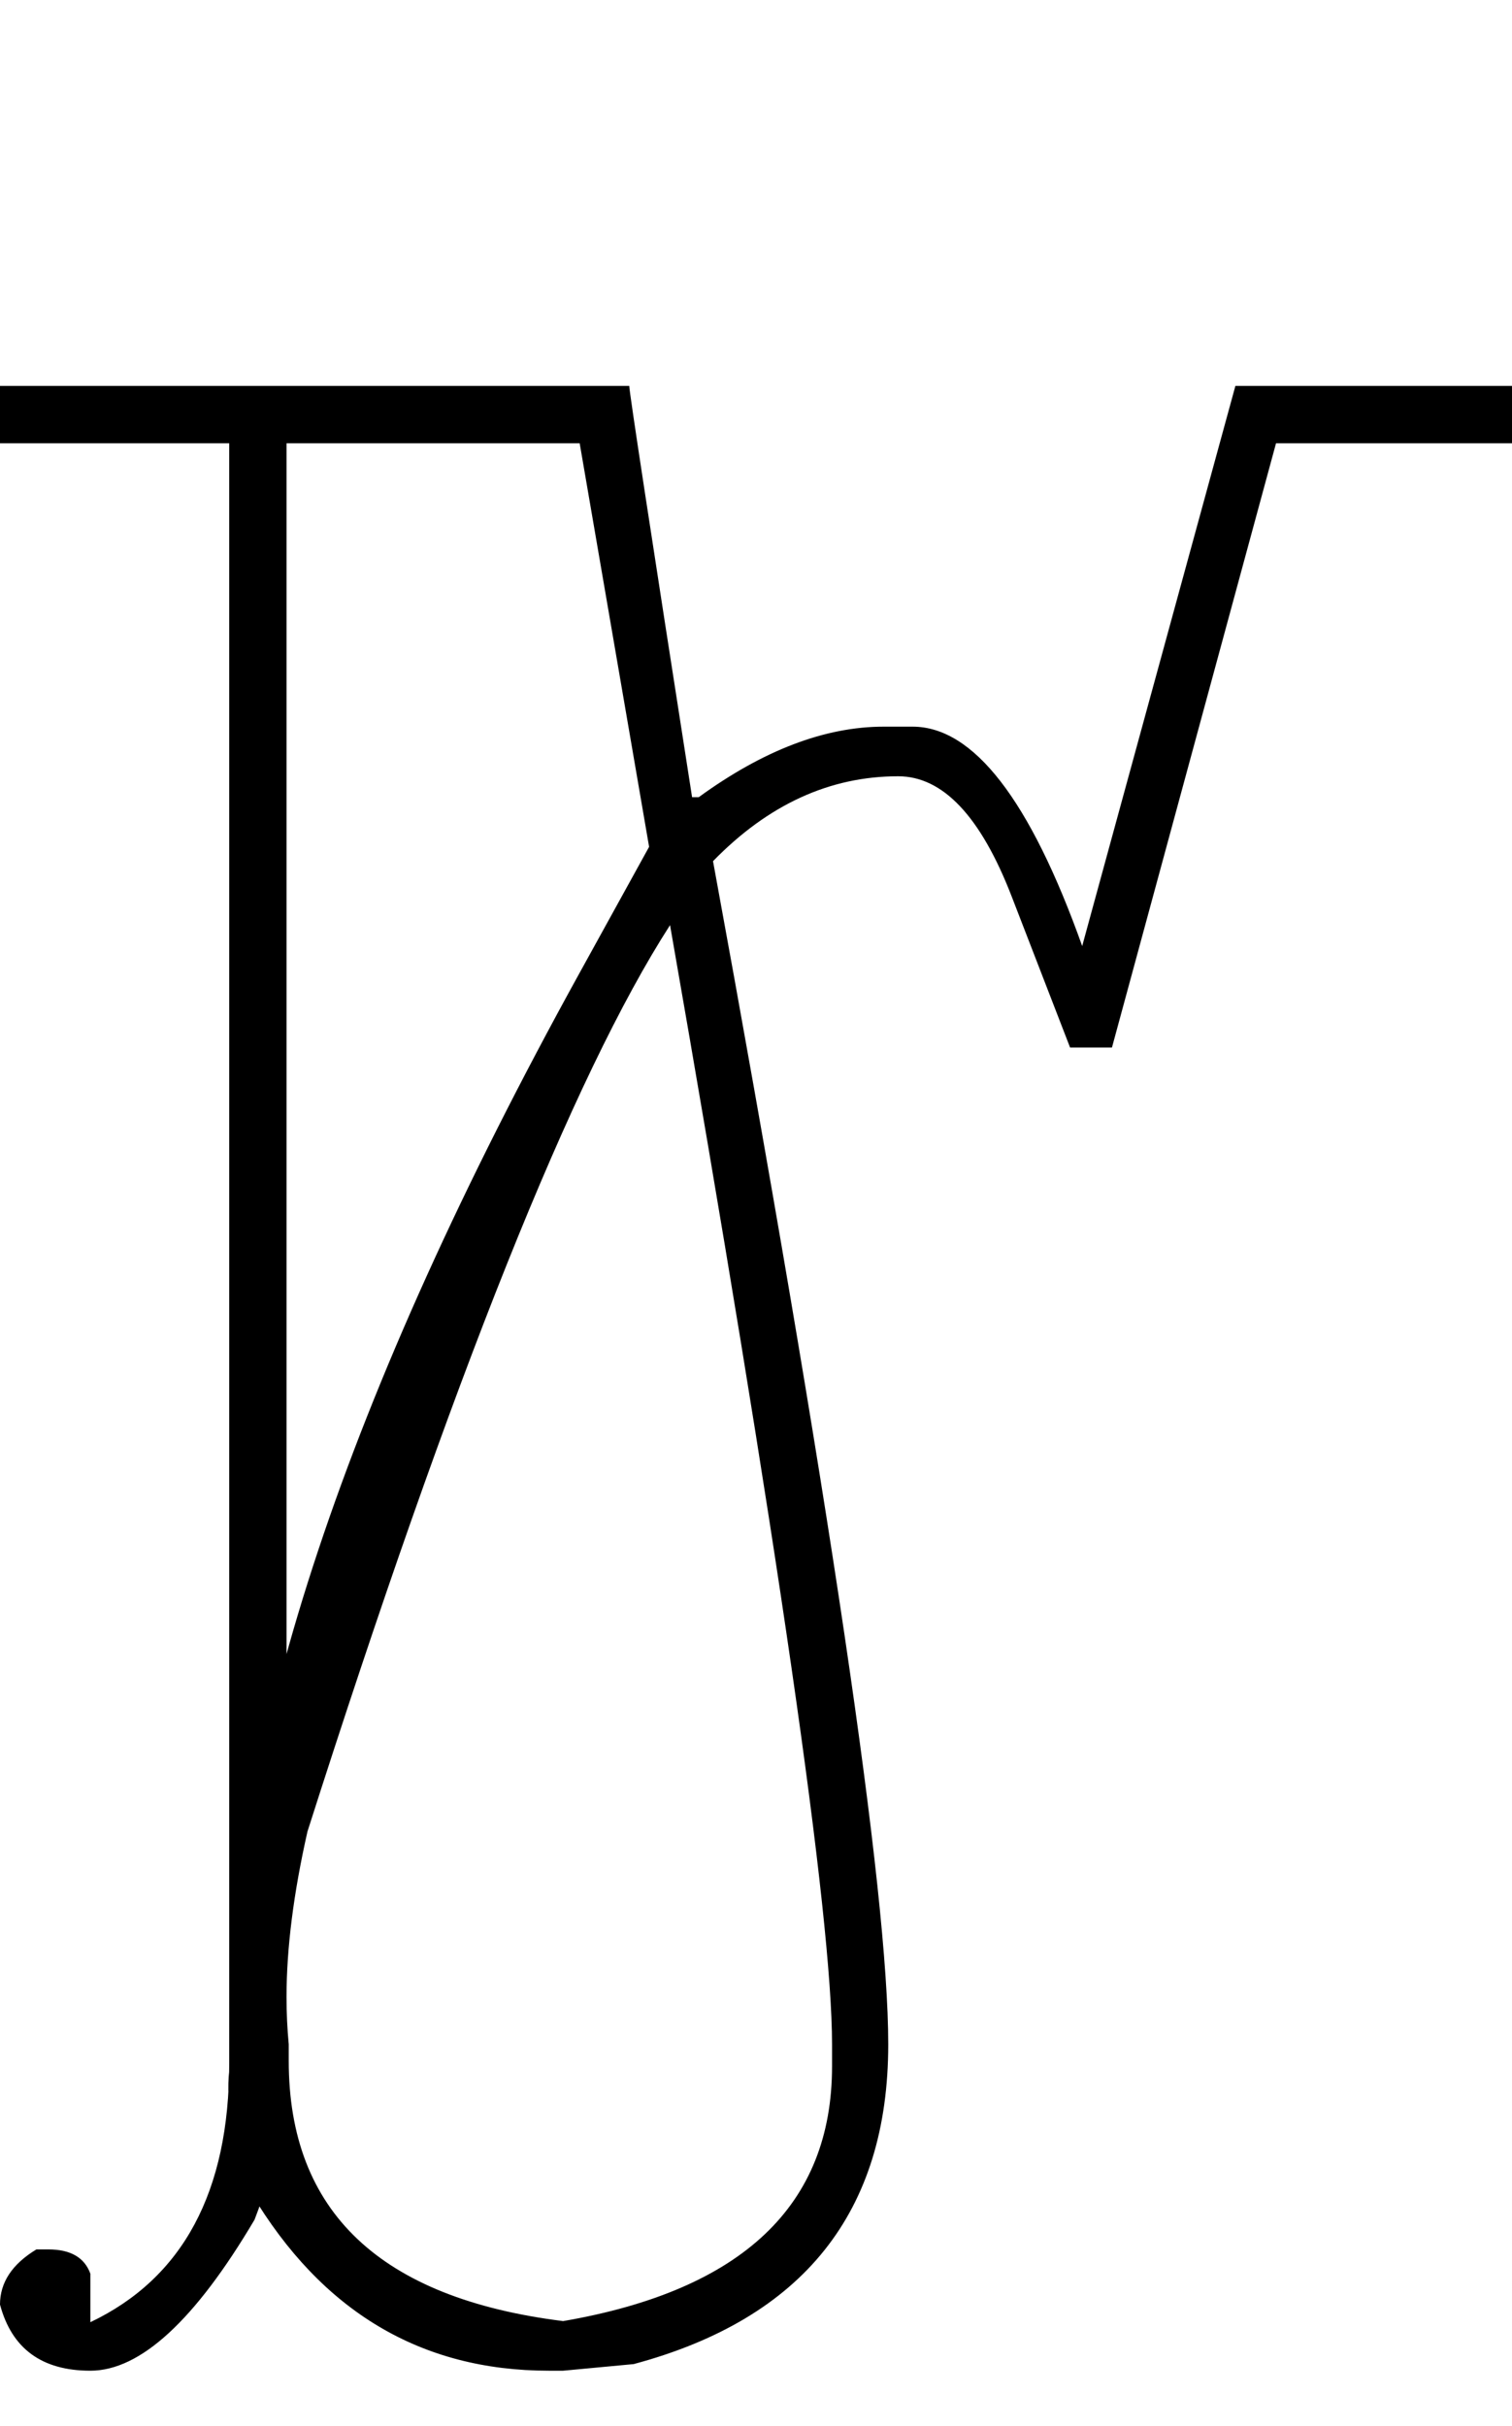 <?xml version="1.0" encoding="UTF-8" standalone="no"?>
<svg
   xmlns:dc="http://purl.org/dc/elements/1.1/"
   xmlns:cc="http://creativecommons.org/ns#"
   xmlns:rdf="http://www.w3.org/1999/02/22-rdf-syntax-ns#"
   xmlns:svg="http://www.w3.org/2000/svg"
   xmlns="http://www.w3.org/2000/svg"
   xmlns:sodipodi="http://sodipodi.sourceforge.net/DTD/sodipodi-0.dtd"
   xmlns:inkscape="http://www.inkscape.org/namespaces/inkscape"
   id="svg2"
   sodipodi:version="0.32"
   inkscape:version="0.46"
   width="1372"
   height="2200"
   sodipodi:docname="BI.svg"
   inkscape:output_extension="org.inkscape.output.svg.inkscape"
   version="1.0">
  <defs
     id="defs9">
    <inkscape:perspective
       sodipodi:type="inkscape:persp3d"
       inkscape:vp_x="0 : 526.18109 : 1"
       inkscape:vp_y="0 : 1000 : 0"
       inkscape:vp_z="744.09448 : 526.18109 : 1"
       inkscape:persp3d-origin="372.04724 : 350.78739 : 1"
       id="perspective13" />
  </defs>
  <sodipodi:namedview
     inkscape:window-height="718"
     inkscape:window-width="641"
     inkscape:pageshadow="2"
     inkscape:pageopacity="0.0"
     guidetolerance="10.0"
     gridtolerance="10.0"
     objecttolerance="10.0"
     borderopacity="1.0"
     bordercolor="#666666"
     pagecolor="#ffffff"
     id="base"
     showgrid="false"
     inkscape:zoom="0.46942014"
     inkscape:cx="288.96602"
     inkscape:cy="27.693742"
     inkscape:window-x="50"
     inkscape:window-y="25"
     inkscape:current-layer="svg2" />
  <path
     id="path2393"
     d="M 0,350 L 571,350 C 571,355.333 590,479.667 628,723 L 634,723 C 692.667,680.333 748.667,659 802,659 L 828,659 C 883.333,659 934.667,725.333 982,858 C 980.667,862.667 1027,693.333 1121,350 L 1172,350 L 1009,950 L 971,950 L 918,813 C 889.888,740.333 855.555,704 815,704 C 753,704 697,729.667 647,781 C 753,1358.333 806,1716 806,1854 C 806,2006 729,2102.667 575,2144 L 511,2150 L 498,2150 C 382,2150 292,2096.333 228,1989 C 211.375,1944.944 204.708,1907.944 208,1878 C 209.333,1865.87 210,1853.537 210,1841 L 210,1830 C 210,1579.959 315,1264.625 525,884 L 589,768 L 526,402 L 0,402 L 0,350 zM 262,1854 L 262,1869 C 262,2005.667 345,2084.333 511,2105 C 673.667,2077 755,2000 755,1874 L 755,1854 C 755,1737.333 706,1399 608,839 C 520,975.667 410.333,1249.667 279,1661 C 266.333,1717 260,1767 260,1811 C 260,1825.667 260.667,1840 262,1854 zM 1122,350 L 1372,350 L 1372,402 L 1122,402 L 1122,350 zM 260,350 L 260,1865 C 260,1913.543 250.333,1962.876 231,2013 C 177,2104.333 127.333,2150 82,2150 C 38,2150 10.667,2130 0,2090 C 0,2070 11,2053.333 33,2040 L 44,2040 C 64,2040 76.667,2047.333 82,2062 L 82,2106 C 166,2066 208,1987.667 208,1871 L 208,350 L 260,350 z" />
</svg>
